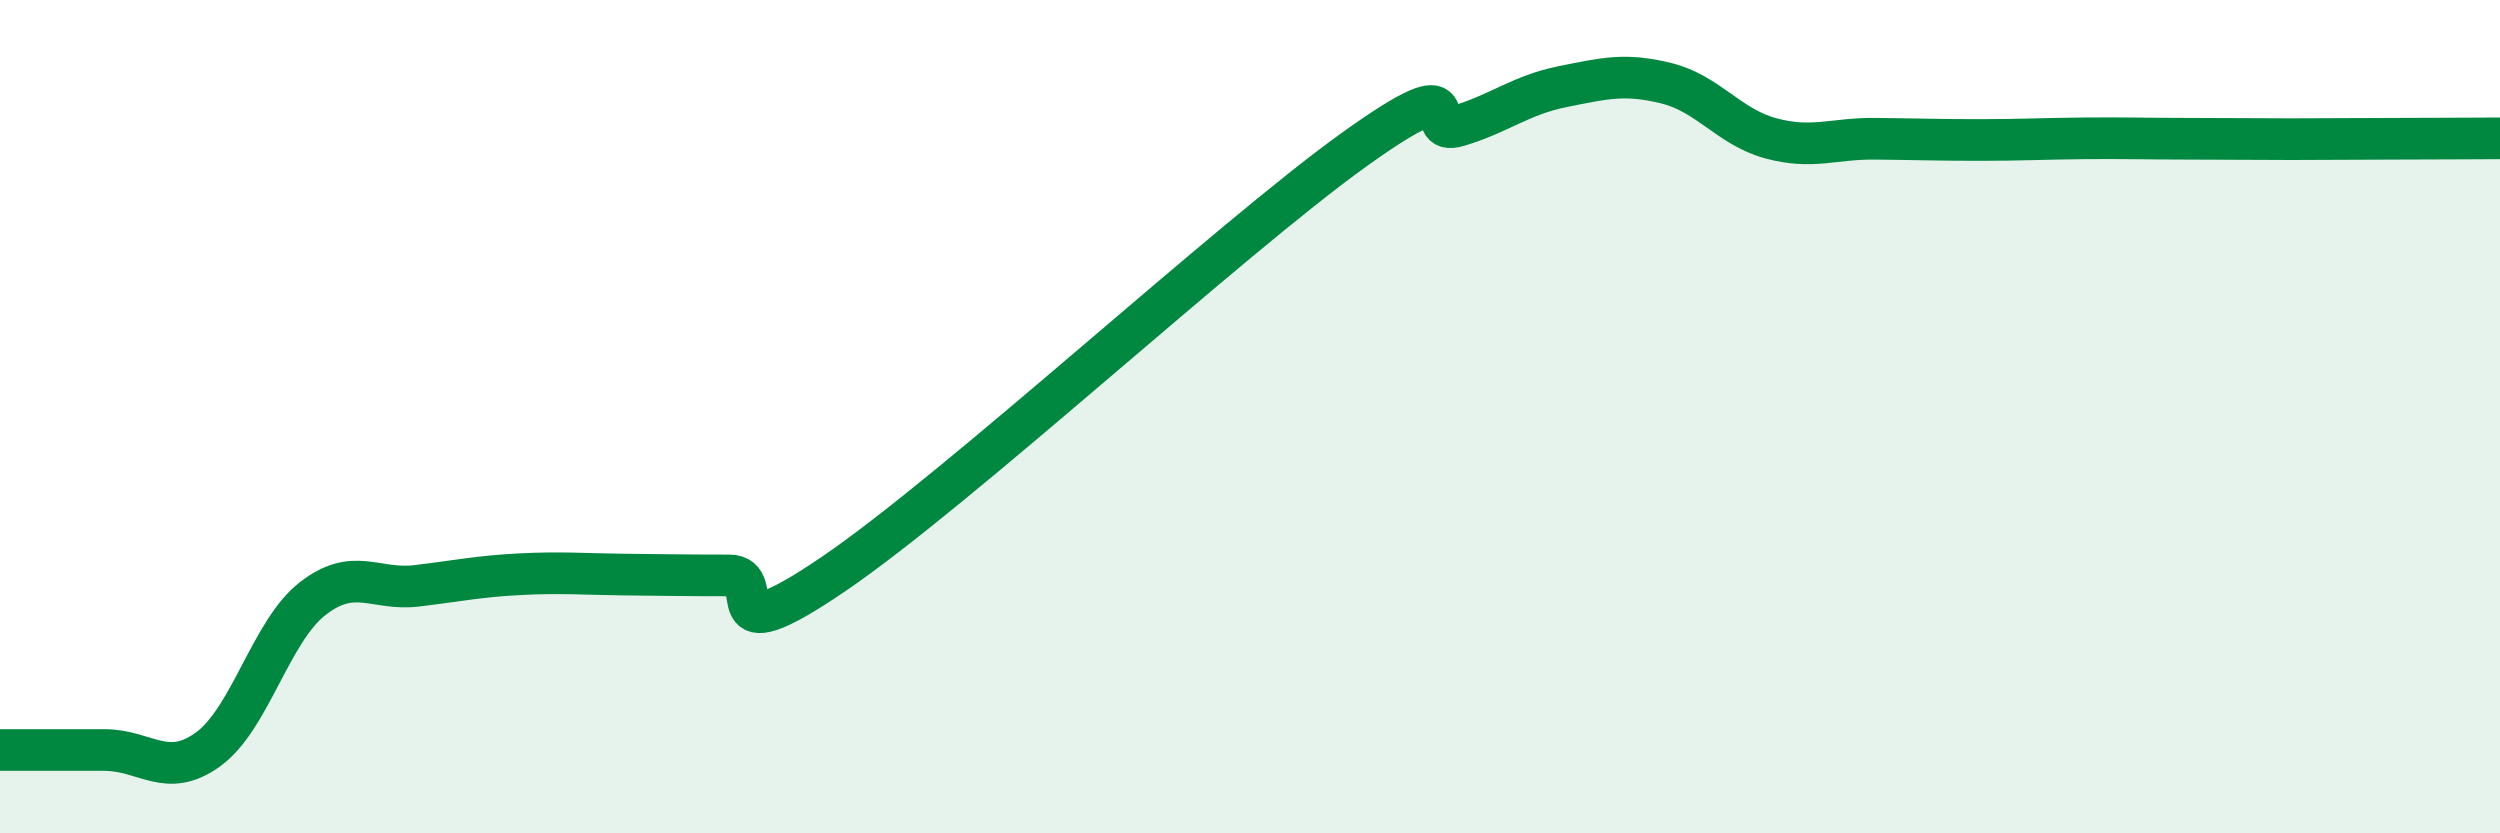
    <svg width="60" height="20" viewBox="0 0 60 20" xmlns="http://www.w3.org/2000/svg">
      <path
        d="M 0,18 C 0.5,18 1.5,18 2.5,18 C 3.5,18 4,18.71 5,17.98 C 6,17.25 6.5,15.15 7.5,14.37 C 8.5,13.59 9,14.18 10,14.06 C 11,13.94 11.5,13.83 12.5,13.78 C 13.5,13.73 14,13.78 15,13.79 C 16,13.8 16.5,13.81 17.5,13.81 C 18.5,13.81 17,15.82 20,13.78 C 23,11.74 29.5,5.74 32.5,3.59 C 35.5,1.44 34,3.32 35,3.02 C 36,2.72 36.5,2.28 37.5,2.08 C 38.5,1.88 39,1.75 40,2 C 41,2.25 41.5,3.05 42.5,3.32 C 43.5,3.59 44,3.32 45,3.33 C 46,3.34 46.5,3.36 47.5,3.36 C 48.5,3.36 49,3.33 50,3.32 C 51,3.31 51.5,3.33 52.5,3.33 C 53.5,3.33 54,3.34 55,3.34 C 56,3.34 56.5,3.33 57.5,3.33 C 58.5,3.33 59.5,3.32 60,3.32L60 20L0 20Z"
        fill="#008740"
        opacity="0.1"
        stroke-linecap="round"
        stroke-linejoin="round"
      />
      <path
        d="M 0,18 C 0.5,18 1.5,18 2.5,18 C 3.5,18 4,18.71 5,17.98 C 6,17.25 6.5,15.15 7.5,14.37 C 8.5,13.59 9,14.18 10,14.06 C 11,13.94 11.5,13.83 12.5,13.78 C 13.5,13.73 14,13.78 15,13.79 C 16,13.8 16.5,13.81 17.5,13.81 C 18.5,13.81 17,15.82 20,13.78 C 23,11.74 29.5,5.74 32.5,3.59 C 35.5,1.44 34,3.32 35,3.02 C 36,2.72 36.5,2.28 37.5,2.08 C 38.5,1.88 39,1.75 40,2 C 41,2.25 41.5,3.05 42.5,3.32 C 43.5,3.59 44,3.32 45,3.33 C 46,3.34 46.5,3.36 47.5,3.36 C 48.5,3.36 49,3.33 50,3.32 C 51,3.31 51.5,3.33 52.5,3.33 C 53.5,3.33 54,3.34 55,3.34 C 56,3.34 56.5,3.33 57.5,3.33 C 58.5,3.33 59.5,3.32 60,3.32"
        stroke="#008740"
        stroke-width="1"
        fill="none"
        stroke-linecap="round"
        stroke-linejoin="round"
      />
    </svg>
  